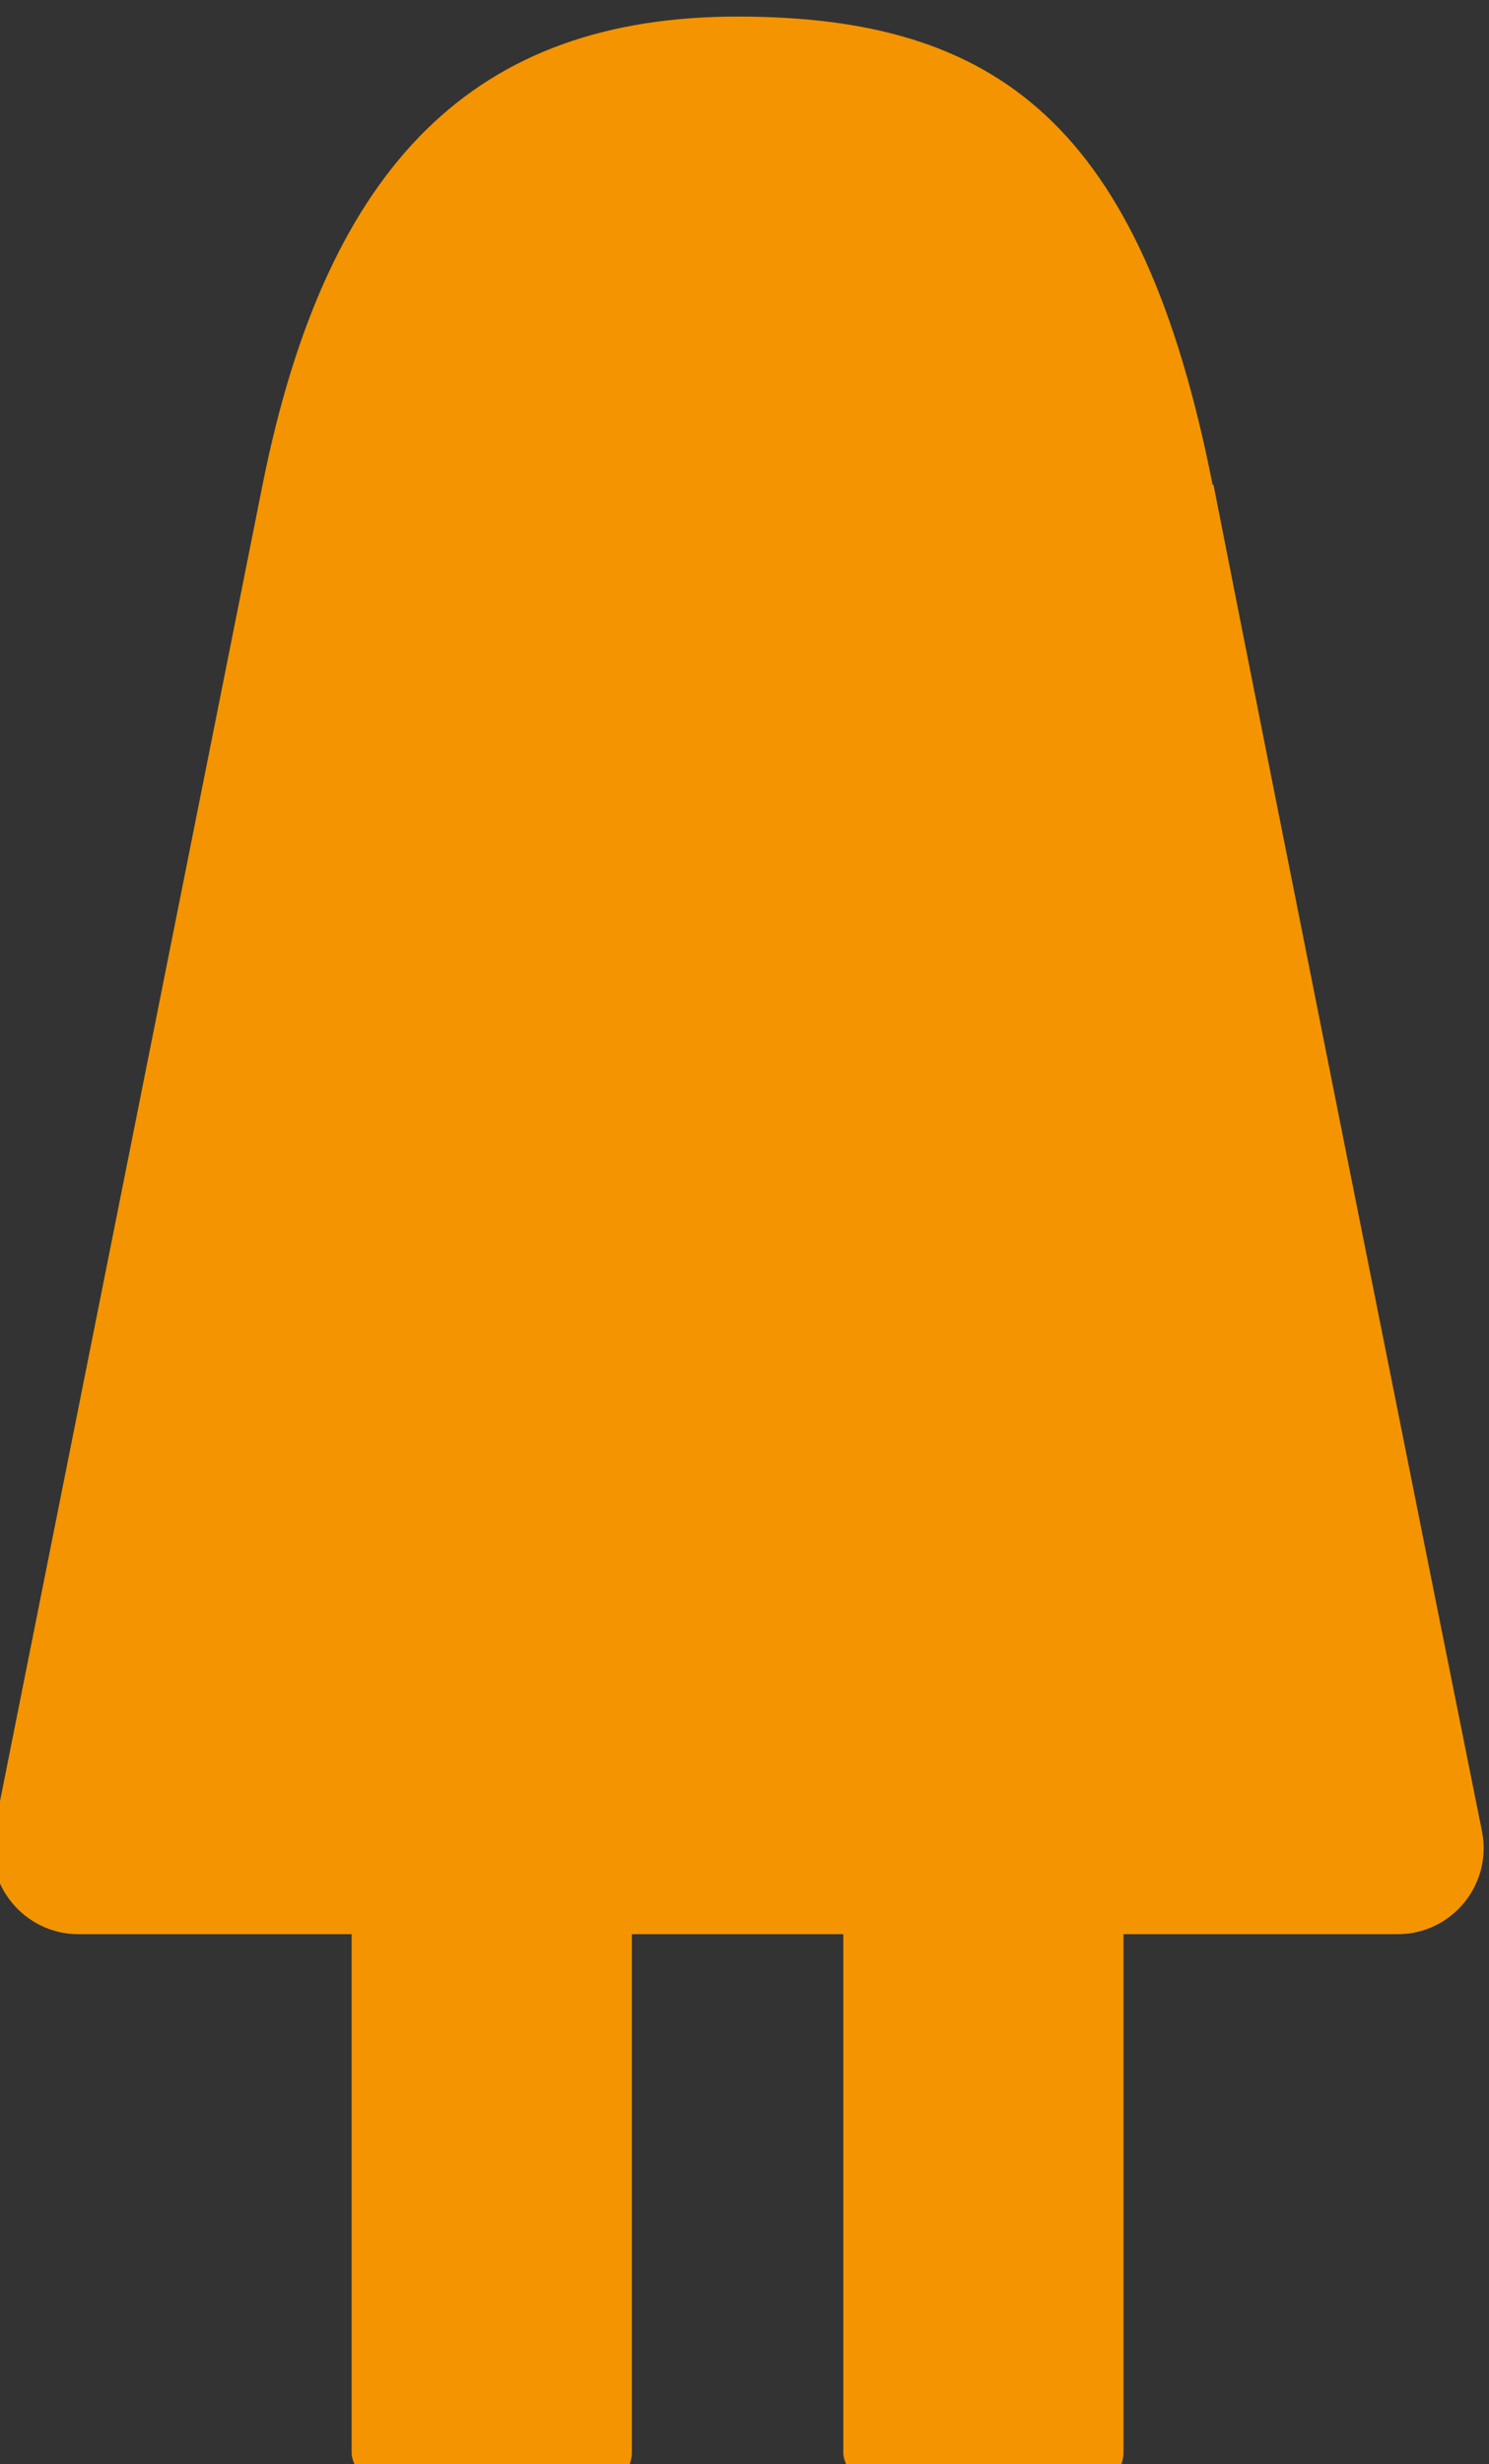 <?xml version="1.0" encoding="UTF-8" standalone="no"?>
<!-- Created with Inkscape (http://www.inkscape.org/) -->

<svg
   width="8.772mm"
   height="14.507mm"
   viewBox="0 0 8.772 14.507"
   version="1.1"
   id="svg5"
   xml:space="preserve"
   xmlns="http://www.w3.org/2000/svg"
   xmlns:svg="http://www.w3.org/2000/svg"><rect x="0" y="0" width="8.772" height="14.507" fill="#333333" stroke="none"/><defs
     id="defs2"><style
       id="style182">
      .cls-1 {
        fill: #48b6a3;
      }

      .cls-1, .cls-2, .cls-3, .cls-4, .cls-5 {
        stroke-width: 0px;
      }

      .cls-2 {
        fill: #f39400;
      }

      .cls-3 {
        fill: #00a796;
      }

      .cls-4 {
        fill: #fff;
      }

      .cls-5 {
        fill: #f29300;
      }
    </style></defs><g
     id="layer1"
     transform="translate(-31.781,-166.504)"><g
       id="g350"
       transform="matrix(0.265,0,0,0.265,60.502,104.736)"><g
         id="g228"><path
           class="cls-2"
           d="m 17.23,330.32 c -1.8,-1.8 -3.21,-3.88 -4.23,-6.26 -1.03,-2.37 -1.54,-4.92 -1.54,-7.65 0,-2.73 0.51,-5.28 1.54,-7.65 1.03,-2.37 2.44,-4.46 4.23,-6.26 1.76,-1.8 3.83,-3.2 6.21,-4.21 2.37,-1.01 4.92,-1.52 7.65,-1.52 2.73,0 5.25,0.51 7.65,1.54 1.22,0.51 2.37,1.14 3.44,1.88 1.07,0.74 2.08,1.57 3.01,2.5 0.42,0.45 0.62,0.96 0.6,1.54 -0.02,0.58 -0.23,1.06 -0.65,1.44 -0.42,0.42 -0.91,0.63 -1.49,0.63 -0.58,0 -1.08,-0.21 -1.49,-0.63 -0.74,-0.74 -1.52,-1.4 -2.36,-2 -0.83,-0.59 -1.73,-1.08 -2.69,-1.47 -1.89,-0.8 -3.9,-1.2 -6.02,-1.2 -2.12,0 -4.11,0.4 -5.97,1.2 -1.86,0.8 -3.5,1.91 -4.91,3.32 -1.41,1.38 -2.52,3.01 -3.32,4.88 -0.8,1.88 -1.2,3.87 -1.2,5.99 0,2.12 0.4,4.11 1.2,5.99 0.8,1.88 1.91,3.51 3.32,4.88 1.41,1.41 3.05,2.52 4.91,3.32 1.86,0.8 3.85,1.2 5.97,1.2 2.12,0 4.12,-0.4 6.02,-1.2 0.83,-0.35 1.62,-0.77 2.36,-1.25 0.74,-0.48 1.43,-1.01 2.07,-1.59 v -8.81 h -9.53 c -0.61,0 -1.12,-0.2 -1.52,-0.6 -0.4,-0.4 -0.6,-0.91 -0.6,-1.52 0,-0.58 0.2,-1.07 0.6,-1.47 0.4,-0.4 0.91,-0.6 1.52,-0.6 h 11.65 c 0.61,0 1.11,0.2 1.52,0.6 0.4,0.4 0.6,0.89 0.6,1.47 v 11.79 c 0,0.64 -0.22,1.15 -0.67,1.54 -1.83,1.86 -3.95,3.3 -6.35,4.33 -2.41,1.03 -4.96,1.54 -7.65,1.54 -2.69,0 -5.28,-0.51 -7.65,-1.52 -2.37,-1.01 -4.44,-2.41 -6.21,-4.21 z"
           id="path186" /><path
           class="cls-2"
           d="m 56.98,321.61 c 0,0.93 0.18,1.79 0.53,2.57 0.35,0.79 0.82,1.48 1.4,2.09 0.61,0.61 1.31,1.08 2.09,1.42 0.79,0.34 1.64,0.51 2.57,0.51 0.93,0 1.79,-0.17 2.57,-0.51 0.79,-0.34 1.48,-0.81 2.09,-1.42 0.61,-0.61 1.08,-1.31 1.42,-2.09 0.34,-0.79 0.51,-1.64 0.51,-2.57 v -17.42 c 0,-0.58 0.21,-1.07 0.63,-1.49 0.42,-0.42 0.91,-0.63 1.49,-0.63 0.58,0 1.07,0.21 1.49,0.63 0.42,0.42 0.63,0.91 0.63,1.49 v 17.42 c 0,1.51 -0.28,2.92 -0.84,4.23 -0.56,1.32 -1.34,2.45 -2.33,3.42 -0.96,1 -2.1,1.77 -3.42,2.33 -1.32,0.56 -2.73,0.84 -4.23,0.84 -1.5,0 -2.91,-0.28 -4.21,-0.84 -1.3,-0.56 -2.45,-1.34 -3.44,-2.33 -0.99,-0.96 -1.77,-2.1 -2.33,-3.42 -0.56,-1.32 -0.84,-2.73 -0.84,-4.23 v -17.42 c 0,-0.58 0.21,-1.07 0.63,-1.49 0.42,-0.42 0.91,-0.63 1.49,-0.63 0.61,0 1.11,0.21 1.52,0.63 0.4,0.42 0.6,0.91 0.6,1.49 v 17.42 z"
           id="path188" /><path
           class="cls-2"
           d="m 79.84,332.25 c -0.42,-0.16 -0.74,-0.42 -0.96,-0.77 -0.23,-0.35 -0.34,-0.74 -0.34,-1.16 0,-0.32 0.05,-0.59 0.14,-0.82 l 3.18,-7.7 c 0,-0.06 0.02,-0.1 0.05,-0.1 l 7.51,-18.33 c 0.16,-0.42 0.42,-0.74 0.79,-0.96 0.37,-0.22 0.76,-0.34 1.18,-0.34 0.29,0 0.55,0.05 0.77,0.14 0.55,0.22 0.93,0.61 1.16,1.15 l 10.73,26.13 c 0.1,0.23 0.14,0.5 0.14,0.82 0,0.42 -0.11,0.8 -0.34,1.16 -0.22,0.35 -0.55,0.61 -0.96,0.77 -0.23,0.1 -0.5,0.14 -0.82,0.14 -0.42,0 -0.8,-0.11 -1.15,-0.34 -0.35,-0.22 -0.61,-0.55 -0.77,-0.96 l -2.65,-6.4 H 85.23 l -2.65,6.4 c -0.16,0.42 -0.42,0.74 -0.77,0.96 -0.35,0.22 -0.74,0.34 -1.16,0.34 -0.29,0 -0.56,-0.05 -0.82,-0.14 z m 7.12,-11.79 h 8.81 l -4.38,-10.73 z"
           id="path190" /><path
           class="cls-2"
           d="m 131.76,311.79 c 0,1.35 -0.26,2.62 -0.77,3.8 -0.51,1.19 -1.2,2.21 -2.07,3.08 -1.25,1.25 -2.76,2.1 -4.52,2.55 l 6.74,7.7 c 0.39,0.45 0.56,0.96 0.53,1.54 -0.03,0.58 -0.27,1.06 -0.72,1.44 -0.45,0.39 -0.96,0.56 -1.54,0.53 -0.58,-0.03 -1.06,-0.27 -1.44,-0.72 l -8.9,-10.2 h -5.05 v 8.81 c 0,0.61 -0.21,1.12 -0.63,1.52 -0.42,0.4 -0.91,0.6 -1.49,0.6 -0.61,0 -1.12,-0.2 -1.52,-0.6 -0.4,-0.4 -0.6,-0.91 -0.6,-1.52 v -26.13 c 0,-0.58 0.2,-1.07 0.6,-1.49 0.4,-0.42 0.91,-0.63 1.52,-0.63 h 10.15 c 1.35,0 2.61,0.26 3.78,0.77 1.17,0.51 2.21,1.22 3.1,2.12 0.87,0.87 1.56,1.89 2.07,3.06 0.51,1.17 0.77,2.43 0.77,3.78 z m -5.87,3.9 c 0.51,-0.51 0.91,-1.1 1.2,-1.76 0.29,-0.66 0.43,-1.37 0.43,-2.14 0,-0.77 -0.14,-1.44 -0.43,-2.12 -0.29,-0.68 -0.69,-1.25 -1.2,-1.73 -0.48,-0.51 -1.06,-0.91 -1.73,-1.2 -0.67,-0.29 -1.38,-0.43 -2.12,-0.43 H 114 v 10.97 h 8.04 c 1.57,0 2.86,-0.53 3.85,-1.59 z"
           id="path192" /><path
           class="cls-2"
           d="m 140.04,332.44 c -0.58,0 -1.08,-0.21 -1.49,-0.63 -0.42,-0.42 -0.63,-0.91 -0.63,-1.49 v -26.13 c 0,-0.58 0.21,-1.07 0.63,-1.49 0.42,-0.42 0.91,-0.63 1.49,-0.63 h 9.38 c 2.12,0 4.09,0.39 5.92,1.18 1.83,0.79 3.43,1.87 4.81,3.25 1.38,1.38 2.46,2.98 3.25,4.81 0.79,1.83 1.18,3.8 1.18,5.92 0,2.12 -0.39,4.09 -1.18,5.92 -0.79,1.83 -1.87,3.43 -3.25,4.81 -1.38,1.38 -2.98,2.47 -4.81,3.27 -1.83,0.8 -3.8,1.2 -5.92,1.2 h -9.38 z m 17.13,-22.96 c -1.03,-0.99 -2.19,-1.77 -3.49,-2.33 -1.3,-0.56 -2.72,-0.84 -4.26,-0.84 h -7.27 v 21.9 h 7.27 c 1.54,0 2.97,-0.29 4.28,-0.87 1.31,-0.58 2.47,-1.36 3.46,-2.36 0.99,-0.99 1.77,-2.15 2.33,-3.47 0.56,-1.32 0.84,-2.74 0.84,-4.28 0,-1.54 -0.28,-2.96 -0.84,-4.26 -0.56,-1.3 -1.34,-2.46 -2.33,-3.49 z"
           id="path194" /><path
           class="cls-2"
           d="m 172.95,332.44 c -0.58,0 -1.08,-0.21 -1.49,-0.63 -0.42,-0.42 -0.63,-0.91 -0.63,-1.49 v -26.13 c 0,-0.58 0.21,-1.07 0.63,-1.49 0.42,-0.42 0.91,-0.63 1.49,-0.63 0.61,0 1.11,0.21 1.52,0.63 0.4,0.42 0.6,0.91 0.6,1.49 v 26.13 c 0,0.58 -0.2,1.08 -0.6,1.49 -0.4,0.42 -0.91,0.63 -1.52,0.63 z"
           id="path196" /><path
           class="cls-2"
           d="m 181.95,332.25 c -0.42,-0.16 -0.74,-0.42 -0.96,-0.77 -0.23,-0.35 -0.34,-0.74 -0.34,-1.16 0,-0.32 0.05,-0.59 0.14,-0.82 l 3.18,-7.7 c 0,-0.06 0.02,-0.1 0.05,-0.1 l 7.51,-18.33 c 0.16,-0.42 0.42,-0.74 0.79,-0.96 0.37,-0.22 0.76,-0.34 1.18,-0.34 0.29,0 0.55,0.05 0.77,0.14 0.55,0.22 0.93,0.61 1.16,1.15 l 10.73,26.13 c 0.1,0.23 0.14,0.5 0.14,0.82 0,0.42 -0.11,0.8 -0.34,1.16 -0.22,0.35 -0.55,0.61 -0.96,0.77 -0.23,0.1 -0.5,0.14 -0.82,0.14 -0.42,0 -0.8,-0.11 -1.15,-0.34 -0.35,-0.22 -0.61,-0.55 -0.77,-0.96 l -2.65,-6.4 h -12.27 l -2.65,6.4 c -0.16,0.42 -0.42,0.74 -0.77,0.96 -0.35,0.22 -0.74,0.34 -1.16,0.34 -0.29,0 -0.56,-0.05 -0.82,-0.14 z m 7.12,-11.79 h 8.81 l -4.38,-10.73 z"
           id="path198" /><path
           class="cls-2"
           d="m 214,332.44 c -0.58,0 -1.08,-0.21 -1.49,-0.63 -0.42,-0.42 -0.63,-0.91 -0.63,-1.49 v -26.13 c 0,-0.55 0.15,-0.99 0.46,-1.32 0.3,-0.34 0.59,-0.55 0.84,-0.65 0.48,-0.22 0.96,-0.26 1.44,-0.12 0.48,0.14 0.85,0.44 1.11,0.89 l 13.57,20.36 V 304.2 c 0,-0.58 0.21,-1.07 0.63,-1.49 0.42,-0.42 0.91,-0.63 1.49,-0.63 0.58,0 1.07,0.21 1.49,0.63 0.42,0.42 0.63,0.91 0.63,1.49 v 26.13 c -0.03,0.42 -0.13,0.83 -0.29,1.23 -0.16,0.4 -0.56,0.67 -1.2,0.79 -0.45,0.06 -0.9,0.03 -1.35,-0.1 -0.45,-0.13 -0.8,-0.39 -1.06,-0.77 l -13.52,-20.31 v 19.15 c 0,0.58 -0.21,1.08 -0.63,1.49 -0.42,0.42 -0.91,0.63 -1.49,0.63 z"
           id="path200" /><path
           class="cls-2"
           d="m 242.39,332.44 c -0.58,0 -1.08,-0.21 -1.49,-0.63 -0.42,-0.42 -0.63,-0.91 -0.63,-1.49 v -26.13 c 0,-0.58 0.21,-1.07 0.63,-1.49 0.42,-0.42 0.91,-0.63 1.49,-0.63 h 15.06 c 0.58,0 1.07,0.21 1.49,0.63 0.42,0.42 0.63,0.91 0.63,1.49 0,0.58 -0.21,1.08 -0.63,1.49 -0.42,0.41 -0.91,0.63 -1.49,0.63 H 244.5 v 8.04 h 9.96 c 0.61,0 1.11,0.2 1.52,0.6 0.4,0.4 0.6,0.89 0.6,1.47 0,0.61 -0.2,1.12 -0.6,1.52 -0.4,0.4 -0.91,0.6 -1.52,0.6 h -9.96 v 9.67 h 12.95 c 0.58,0 1.07,0.2 1.49,0.6 0.42,0.4 0.63,0.91 0.63,1.52 0,0.58 -0.21,1.08 -0.63,1.49 -0.42,0.41 -0.91,0.63 -1.49,0.63 h -15.06 z"
           id="path202" /><path
           class="cls-2"
           d="m 266.89,304.53 c 0.87,-0.74 1.87,-1.33 3.01,-1.78 1.14,-0.45 2.37,-0.67 3.68,-0.67 0.93,0 1.8,0.11 2.62,0.34 0.82,0.23 1.6,0.53 2.33,0.91 1.57,0.83 2.77,1.99 3.61,3.47 0.29,0.51 0.35,1.05 0.19,1.61 -0.16,0.56 -0.5,0.99 -1.01,1.28 -0.51,0.29 -1.05,0.35 -1.61,0.19 -0.56,-0.16 -0.99,-0.5 -1.28,-1.01 -0.39,-0.71 -1.03,-1.32 -1.92,-1.83 -0.42,-0.22 -0.87,-0.4 -1.37,-0.53 -0.5,-0.13 -1.02,-0.19 -1.56,-0.19 -1.57,0 -2.87,0.47 -3.9,1.4 -0.96,0.8 -1.44,1.81 -1.44,3.03 0,0.8 0.17,1.46 0.51,1.97 0.34,0.51 0.77,0.93 1.3,1.25 0.53,0.32 1.15,0.57 1.85,0.75 0.71,0.18 1.41,0.35 2.12,0.51 1.15,0.22 2.28,0.49 3.37,0.79 1.09,0.31 2.07,0.75 2.94,1.35 0.87,0.59 1.56,1.4 2.09,2.41 0.53,1.01 0.79,2.37 0.79,4.07 0,1.22 -0.26,2.36 -0.77,3.42 -0.51,1.06 -1.24,1.97 -2.17,2.74 -0.87,0.77 -1.87,1.37 -3.01,1.8 -1.14,0.43 -2.37,0.65 -3.68,0.65 -1.03,0 -2,-0.1 -2.91,-0.31 -0.91,-0.21 -1.76,-0.49 -2.53,-0.84 -0.87,-0.42 -1.62,-0.92 -2.26,-1.52 -0.64,-0.59 -1.19,-1.26 -1.64,-2 -0.29,-0.51 -0.35,-1.05 -0.19,-1.61 0.16,-0.56 0.5,-0.99 1.01,-1.28 0.51,-0.29 1.05,-0.36 1.61,-0.22 0.56,0.14 0.99,0.47 1.28,0.99 0.45,0.8 1.12,1.41 2.02,1.83 0.96,0.48 2.17,0.72 3.61,0.72 0.77,0 1.49,-0.12 2.17,-0.36 0.68,-0.24 1.25,-0.57 1.73,-0.99 0.45,-0.42 0.81,-0.88 1.08,-1.4 0.27,-0.51 0.41,-1.06 0.41,-1.64 0,-0.83 -0.17,-1.51 -0.51,-2.02 -0.34,-0.51 -0.78,-0.92 -1.32,-1.23 -0.55,-0.3 -1.16,-0.55 -1.85,-0.75 -0.69,-0.19 -1.4,-0.35 -2.14,-0.48 -1.16,-0.26 -2.28,-0.53 -3.37,-0.82 -1.09,-0.29 -2.06,-0.74 -2.91,-1.35 -0.85,-0.61 -1.54,-1.42 -2.07,-2.43 -0.53,-1.01 -0.79,-2.35 -0.79,-4.02 0,-1.22 0.26,-2.36 0.77,-3.42 0.51,-1.06 1.22,-1.99 2.12,-2.79 z"
           id="path204" /><path
           class="cls-2"
           d="M 1.3,378.24 C 0.88,378.08 0.56,377.81 0.34,377.45 0.12,377.08 0,376.69 0,376.27 c 0,-0.26 0.05,-0.51 0.14,-0.77 l 4.28,-10.35 c 0,-0.06 0.02,-0.11 0.05,-0.14 l 10.11,-24.59 c 0.16,-0.42 0.42,-0.74 0.79,-0.96 0.37,-0.22 0.76,-0.34 1.18,-0.34 0.29,0 0.55,0.05 0.77,0.14 0.58,0.26 0.96,0.64 1.16,1.16 l 14.39,35.08 c 0.13,0.26 0.19,0.53 0.19,0.82 0,0.42 -0.12,0.8 -0.36,1.15 -0.24,0.35 -0.55,0.61 -0.94,0.77 -0.23,0.1 -0.5,0.14 -0.82,0.14 -0.9,0 -1.56,-0.43 -1.97,-1.3 l -3.71,-9.1 H 7.8 l -3.71,9.1 c -0.42,0.87 -1.08,1.3 -1.97,1.3 -0.29,0 -0.56,-0.05 -0.82,-0.14 z m 8.23,-14.48 h 14 L 16.5,346.77 9.52,363.76 Z"
           id="path206" /><path
           class="cls-2"
           d="m 40.47,374.78 c -0.58,0 -1.08,-0.21 -1.49,-0.63 -0.42,-0.42 -0.63,-0.91 -0.63,-1.49 v -26.13 c 0,-0.55 0.15,-0.99 0.46,-1.32 0.3,-0.34 0.59,-0.55 0.84,-0.65 0.48,-0.22 0.96,-0.26 1.44,-0.12 0.48,0.14 0.85,0.44 1.11,0.89 l 13.57,20.36 v -19.15 c 0,-0.58 0.21,-1.07 0.63,-1.49 0.42,-0.42 0.91,-0.63 1.49,-0.63 0.58,0 1.07,0.21 1.49,0.63 0.42,0.42 0.63,0.91 0.63,1.49 v 26.13 c -0.03,0.42 -0.13,0.83 -0.29,1.23 -0.16,0.4 -0.56,0.67 -1.2,0.79 -0.45,0.06 -0.9,0.03 -1.35,-0.1 -0.45,-0.13 -0.8,-0.39 -1.06,-0.77 L 42.59,353.51 v 19.15 c 0,0.58 -0.21,1.08 -0.63,1.49 -0.42,0.42 -0.91,0.63 -1.49,0.63 z"
           id="path208" /><path
           class="cls-2"
           d="m 80.94,374.78 c -2.12,0 -4.09,-0.4 -5.92,-1.2 -1.83,-0.8 -3.43,-1.89 -4.81,-3.27 -1.38,-1.38 -2.46,-2.98 -3.25,-4.81 -0.79,-1.83 -1.18,-3.8 -1.18,-5.92 0,-2.12 0.39,-4.09 1.18,-5.92 0.79,-1.83 1.87,-3.43 3.25,-4.81 1.38,-1.38 2.98,-2.46 4.81,-3.25 1.83,-0.79 3.8,-1.18 5.92,-1.18 2.12,0 4.03,0.4 5.92,1.2 0.93,0.38 1.81,0.87 2.65,1.44 0.83,0.58 1.6,1.22 2.31,1.92 0.42,0.45 0.63,0.96 0.63,1.54 0,0.58 -0.22,1.06 -0.67,1.44 -0.42,0.42 -0.91,0.63 -1.49,0.63 -0.58,0 -1.08,-0.21 -1.49,-0.63 -1.06,-1.09 -2.25,-1.93 -3.56,-2.5 -1.35,-0.55 -2.78,-0.82 -4.28,-0.82 -1.5,0 -2.96,0.28 -4.26,0.84 -1.3,0.56 -2.46,1.34 -3.49,2.33 -0.99,1.03 -1.77,2.19 -2.33,3.49 -0.56,1.3 -0.84,2.72 -0.84,4.26 0,1.54 0.28,2.97 0.84,4.28 0.56,1.32 1.34,2.47 2.33,3.47 1.03,0.99 2.19,1.78 3.49,2.36 1.3,0.58 2.72,0.87 4.26,0.87 0.77,0 1.52,-0.08 2.24,-0.24 0.72,-0.16 1.4,-0.37 2.05,-0.63 1.38,-0.58 2.57,-1.4 3.56,-2.45 0.42,-0.42 0.91,-0.63 1.49,-0.65 0.58,-0.02 1.07,0.19 1.49,0.6 0.45,0.42 0.67,0.91 0.67,1.49 0,0.58 -0.21,1.08 -0.63,1.49 -1.41,1.44 -3.06,2.58 -4.96,3.42 -1.89,0.8 -3.87,1.2 -5.92,1.2 z"
           id="path210" /><path
           class="cls-2"
           d="m 100.53,374.78 c -0.58,0 -1.08,-0.21 -1.49,-0.63 -0.42,-0.42 -0.63,-0.91 -0.63,-1.49 v -26.13 c 0,-0.58 0.21,-1.07 0.63,-1.49 0.42,-0.42 0.91,-0.63 1.49,-0.63 h 15.06 c 0.58,0 1.07,0.21 1.49,0.63 0.42,0.42 0.63,0.91 0.63,1.49 0,0.58 -0.21,1.08 -0.63,1.49 -0.42,0.41 -0.91,0.63 -1.49,0.63 h -12.95 v 8.04 h 9.96 c 0.61,0 1.11,0.2 1.52,0.6 0.4,0.4 0.6,0.89 0.6,1.47 0,0.61 -0.2,1.12 -0.6,1.52 -0.4,0.4 -0.91,0.6 -1.52,0.6 h -9.96 v 9.67 h 12.95 c 0.58,0 1.07,0.2 1.49,0.6 0.42,0.4 0.63,0.91 0.63,1.52 0,0.58 -0.21,1.08 -0.63,1.49 -0.42,0.41 -0.91,0.63 -1.49,0.63 h -15.06 z"
           id="path212" /><path
           class="cls-2"
           d="m 125.02,346.87 c 0.87,-0.74 1.87,-1.33 3.01,-1.78 1.14,-0.45 2.37,-0.67 3.68,-0.67 0.93,0 1.8,0.11 2.62,0.34 0.82,0.23 1.6,0.53 2.33,0.91 1.57,0.83 2.77,1.99 3.61,3.47 0.29,0.51 0.35,1.05 0.19,1.61 -0.16,0.56 -0.5,0.99 -1.01,1.28 -0.51,0.29 -1.05,0.35 -1.61,0.19 -0.56,-0.16 -0.99,-0.5 -1.28,-1.01 -0.39,-0.71 -1.03,-1.32 -1.92,-1.83 -0.42,-0.22 -0.87,-0.4 -1.37,-0.53 -0.5,-0.13 -1.02,-0.19 -1.56,-0.19 -1.57,0 -2.87,0.47 -3.9,1.4 -0.96,0.8 -1.44,1.81 -1.44,3.03 0,0.8 0.17,1.46 0.51,1.97 0.34,0.51 0.77,0.93 1.3,1.25 0.53,0.32 1.15,0.57 1.85,0.75 0.71,0.18 1.41,0.35 2.12,0.51 1.15,0.22 2.28,0.49 3.37,0.79 1.09,0.31 2.07,0.75 2.94,1.35 0.87,0.59 1.56,1.4 2.09,2.41 0.53,1.01 0.79,2.37 0.79,4.07 0,1.22 -0.26,2.36 -0.77,3.42 -0.51,1.06 -1.24,1.97 -2.17,2.74 -0.87,0.77 -1.87,1.37 -3.01,1.8 -1.14,0.43 -2.37,0.65 -3.68,0.65 -1.03,0 -2,-0.1 -2.91,-0.31 -0.91,-0.21 -1.76,-0.49 -2.53,-0.84 -0.87,-0.42 -1.62,-0.92 -2.26,-1.52 -0.64,-0.59 -1.19,-1.26 -1.64,-2 -0.29,-0.51 -0.35,-1.05 -0.19,-1.61 0.16,-0.56 0.5,-0.99 1.01,-1.28 0.51,-0.29 1.05,-0.36 1.61,-0.22 0.56,0.14 0.99,0.47 1.28,0.99 0.45,0.8 1.12,1.41 2.02,1.83 0.96,0.48 2.17,0.72 3.61,0.72 0.77,0 1.49,-0.12 2.17,-0.36 0.68,-0.24 1.25,-0.57 1.73,-0.99 0.45,-0.42 0.81,-0.88 1.08,-1.4 0.27,-0.51 0.41,-1.06 0.41,-1.64 0,-0.83 -0.17,-1.51 -0.51,-2.02 -0.34,-0.51 -0.78,-0.92 -1.32,-1.23 -0.55,-0.3 -1.16,-0.55 -1.85,-0.75 -0.69,-0.19 -1.4,-0.35 -2.14,-0.48 -1.16,-0.26 -2.28,-0.53 -3.37,-0.82 -1.09,-0.29 -2.06,-0.74 -2.91,-1.35 -0.85,-0.61 -1.54,-1.42 -2.07,-2.43 -0.53,-1.01 -0.79,-2.35 -0.79,-4.02 0,-1.22 0.26,-2.36 0.77,-3.42 0.51,-1.06 1.22,-1.99 2.12,-2.79 z"
           id="path214" /><path
           class="cls-2"
           d="m 144.71,346.53 c 0,-0.58 0.21,-1.07 0.63,-1.49 0.42,-0.42 0.91,-0.63 1.49,-0.63 h 16.51 c 0.58,0 1.07,0.21 1.49,0.63 0.42,0.42 0.63,0.91 0.63,1.49 0,0.61 -0.21,1.12 -0.63,1.52 -0.42,0.4 -0.91,0.6 -1.49,0.6 h -6.16 v 24.01 c 0,0.61 -0.2,1.12 -0.6,1.52 -0.4,0.4 -0.91,0.6 -1.52,0.6 -0.58,0 -1.08,-0.2 -1.49,-0.6 -0.42,-0.4 -0.63,-0.91 -0.63,-1.52 v -24.01 h -6.11 c -0.58,0 -1.08,-0.2 -1.49,-0.6 -0.42,-0.4 -0.63,-0.91 -0.63,-1.52 z"
           id="path216" /><path
           class="cls-2"
           d="m 193.21,354.14 c 0,1.35 -0.26,2.62 -0.77,3.8 -0.51,1.19 -1.2,2.21 -2.07,3.08 -1.25,1.25 -2.76,2.1 -4.52,2.55 l 6.74,7.7 c 0.39,0.45 0.56,0.96 0.53,1.54 -0.03,0.58 -0.27,1.06 -0.72,1.44 -0.45,0.39 -0.96,0.56 -1.54,0.53 -0.58,-0.03 -1.06,-0.27 -1.44,-0.72 l -8.9,-10.2 h -5.05 v 8.81 c 0,0.61 -0.21,1.12 -0.63,1.52 -0.42,0.4 -0.91,0.6 -1.49,0.6 -0.61,0 -1.12,-0.2 -1.52,-0.6 -0.4,-0.4 -0.6,-0.91 -0.6,-1.52 v -26.13 c 0,-0.58 0.2,-1.07 0.6,-1.49 0.4,-0.42 0.91,-0.63 1.52,-0.63 h 10.15 c 1.35,0 2.61,0.26 3.78,0.77 1.17,0.51 2.21,1.22 3.1,2.12 0.87,0.87 1.56,1.89 2.07,3.06 0.51,1.17 0.77,2.43 0.77,3.78 z m -5.87,3.89 c 0.51,-0.51 0.91,-1.1 1.2,-1.76 0.29,-0.66 0.43,-1.37 0.43,-2.14 0,-0.77 -0.14,-1.44 -0.43,-2.12 -0.29,-0.68 -0.69,-1.25 -1.2,-1.73 -0.48,-0.51 -1.06,-0.91 -1.73,-1.2 -0.67,-0.29 -1.38,-0.43 -2.12,-0.43 h -8.04 v 10.97 h 8.04 c 1.57,0 2.86,-0.53 3.85,-1.59 z"
           id="path218" /><path
           class="cls-2"
           d="m 199.52,374.59 c -0.42,-0.16 -0.74,-0.42 -0.96,-0.77 -0.23,-0.35 -0.34,-0.74 -0.34,-1.16 0,-0.32 0.05,-0.59 0.14,-0.82 l 3.18,-7.7 c 0,-0.06 0.02,-0.1 0.05,-0.1 l 7.51,-18.33 c 0.16,-0.42 0.42,-0.74 0.79,-0.96 0.37,-0.22 0.76,-0.34 1.18,-0.34 0.29,0 0.55,0.05 0.77,0.14 0.55,0.22 0.93,0.61 1.16,1.15 l 10.73,26.13 c 0.1,0.23 0.14,0.5 0.14,0.82 0,0.42 -0.11,0.8 -0.34,1.16 -0.22,0.35 -0.55,0.61 -0.96,0.77 -0.23,0.1 -0.5,0.14 -0.82,0.14 -0.42,0 -0.8,-0.11 -1.15,-0.34 -0.35,-0.22 -0.61,-0.55 -0.77,-0.96 l -2.65,-6.4 h -12.27 l -2.65,6.4 c -0.16,0.42 -0.42,0.74 -0.77,0.96 -0.35,0.22 -0.74,0.34 -1.16,0.34 -0.29,0 -0.56,-0.05 -0.82,-0.14 z m 7.12,-11.79 h 8.81 l -4.38,-10.73 z"
           id="path220" /><path
           class="cls-2"
           d="m 231.57,374.78 c -0.58,0 -1.08,-0.21 -1.49,-0.63 -0.42,-0.42 -0.63,-0.91 -0.63,-1.49 v -26.13 c 0,-0.58 0.21,-1.07 0.63,-1.49 0.42,-0.42 0.91,-0.63 1.49,-0.63 0.58,0 1.07,0.21 1.49,0.63 0.42,0.42 0.63,0.91 0.63,1.49 v 24.01 h 10.15 c 0.61,0 1.11,0.2 1.52,0.6 0.4,0.4 0.6,0.91 0.6,1.52 0,0.58 -0.2,1.08 -0.6,1.49 -0.4,0.42 -0.91,0.63 -1.52,0.63 z"
           id="path222" /><path
           class="cls-2"
           d="m 253.37,374.78 c -0.58,0 -1.08,-0.21 -1.49,-0.63 -0.42,-0.42 -0.63,-0.91 -0.63,-1.49 v -26.13 c 0,-0.58 0.21,-1.07 0.63,-1.49 0.42,-0.42 0.91,-0.63 1.49,-0.63 h 15.06 c 0.58,0 1.07,0.21 1.49,0.63 0.42,0.42 0.63,0.91 0.63,1.49 0,0.58 -0.21,1.08 -0.63,1.49 -0.42,0.41 -0.91,0.63 -1.49,0.63 h -12.95 v 8.04 h 9.96 c 0.61,0 1.11,0.2 1.52,0.6 0.4,0.4 0.6,0.89 0.6,1.47 0,0.61 -0.2,1.12 -0.6,1.52 -0.4,0.4 -0.91,0.6 -1.52,0.6 h -9.96 v 9.67 h 12.95 c 0.58,0 1.07,0.2 1.49,0.6 0.42,0.4 0.63,0.91 0.63,1.52 0,0.58 -0.21,1.08 -0.63,1.49 -0.42,0.41 -0.91,0.63 -1.49,0.63 h -15.06 z"
           id="path224" /><path
           class="cls-2"
           d="m 277.86,346.87 c 0.87,-0.74 1.87,-1.33 3.01,-1.78 1.14,-0.45 2.37,-0.67 3.68,-0.67 0.93,0 1.8,0.11 2.62,0.34 0.82,0.23 1.6,0.53 2.33,0.91 1.57,0.83 2.77,1.99 3.61,3.47 0.29,0.51 0.35,1.05 0.19,1.61 -0.16,0.56 -0.5,0.99 -1.01,1.28 -0.51,0.29 -1.05,0.35 -1.61,0.19 -0.56,-0.16 -0.99,-0.5 -1.28,-1.01 -0.39,-0.71 -1.03,-1.32 -1.92,-1.83 -0.42,-0.22 -0.87,-0.4 -1.37,-0.53 -0.5,-0.13 -1.02,-0.19 -1.56,-0.19 -1.57,0 -2.87,0.47 -3.9,1.4 -0.96,0.8 -1.44,1.81 -1.44,3.03 0,0.8 0.17,1.46 0.51,1.97 0.34,0.51 0.77,0.93 1.3,1.25 0.53,0.32 1.15,0.57 1.85,0.75 0.71,0.18 1.41,0.35 2.12,0.51 1.15,0.22 2.28,0.49 3.37,0.79 1.09,0.31 2.07,0.75 2.94,1.35 0.87,0.59 1.56,1.4 2.09,2.41 0.53,1.01 0.79,2.37 0.79,4.07 0,1.22 -0.26,2.36 -0.77,3.42 -0.51,1.06 -1.24,1.97 -2.17,2.74 -0.87,0.77 -1.87,1.37 -3.01,1.8 -1.14,0.43 -2.37,0.65 -3.68,0.65 -1.03,0 -2,-0.1 -2.91,-0.31 -0.91,-0.21 -1.76,-0.49 -2.53,-0.84 -0.87,-0.42 -1.62,-0.92 -2.26,-1.52 -0.64,-0.59 -1.19,-1.26 -1.64,-2 -0.29,-0.51 -0.35,-1.05 -0.19,-1.61 0.16,-0.56 0.5,-0.99 1.01,-1.28 0.51,-0.29 1.05,-0.36 1.61,-0.22 0.56,0.14 0.99,0.47 1.28,0.99 0.45,0.8 1.12,1.41 2.02,1.83 0.96,0.48 2.17,0.72 3.61,0.72 0.77,0 1.49,-0.12 2.17,-0.36 0.68,-0.24 1.25,-0.57 1.73,-0.99 0.45,-0.42 0.81,-0.88 1.08,-1.4 0.27,-0.51 0.41,-1.06 0.41,-1.64 0,-0.83 -0.17,-1.51 -0.51,-2.02 -0.34,-0.51 -0.78,-0.92 -1.32,-1.23 -0.55,-0.3 -1.16,-0.55 -1.85,-0.75 -0.69,-0.19 -1.4,-0.35 -2.14,-0.48 -1.16,-0.26 -2.28,-0.53 -3.37,-0.82 -1.09,-0.29 -2.06,-0.74 -2.91,-1.35 -0.85,-0.61 -1.54,-1.42 -2.07,-2.43 -0.53,-1.01 -0.79,-2.35 -0.79,-4.02 0,-1.22 0.26,-2.36 0.77,-3.42 0.51,-1.06 1.22,-1.99 2.12,-2.79 z"
           id="path226" /></g><g
         id="g234"><circle
           class="cls-5"
           cx="147.06"
           cy="152.95"
           r="129.51"
           id="circle230" /><path
           class="cls-2"
           d="m 147.06,284.03 c -72.28,0 -131.08,-58.8 -131.08,-131.08 0,-72.28 58.8,-131.08 131.08,-131.08 72.28,0 131.08,58.8 131.08,131.08 0,72.28 -58.8,131.08 -131.08,131.08 z m 0,-259.01 C 76.52,25.02 19.12,82.41 19.12,152.96 19.12,223.51 76.51,280.9 147.06,280.9 217.61,280.9 275,223.51 275,152.96 275,82.41 217.6,25.02 147.06,25.02 Z"
           id="path232" /></g><g
         id="g240"><circle
           class="cls-1"
           cx="147.06"
           cy="152.95"
           r="119.74"
           id="circle236" /><path
           class="cls-2"
           d="M 147.06,273.9 C 80.37,273.9 26.11,219.64 26.11,152.95 26.11,86.26 80.37,32 147.06,32 c 66.69,0 120.95,54.26 120.95,120.95 0,66.69 -54.26,120.95 -120.95,120.95 z m 0,-239.47 c -65.35,0 -118.52,53.17 -118.52,118.52 0,65.35 53.17,118.52 118.52,118.52 65.35,0 118.52,-53.17 118.52,-118.52 0,-65.35 -53.17,-118.52 -118.52,-118.52 z"
           id="path238" /></g><g
         id="g246"><circle
           class="cls-4"
           cx="145.8"
           cy="131.15"
           r="41.63"
           id="circle242" /><path
           class="cls-2"
           d="m 145.8,173.99 c -23.63,0 -42.85,-19.22 -42.85,-42.85 0,-23.63 19.22,-42.85 42.85,-42.85 23.63,0 42.85,19.22 42.85,42.85 0,23.63 -19.22,42.85 -42.85,42.85 z m 0,-83.26 c -22.29,0 -40.42,18.13 -40.42,40.42 0,22.29 18.13,40.42 40.42,40.42 22.29,0 40.42,-18.13 40.42,-40.42 0,-22.29 -18.13,-40.42 -40.42,-40.42 z"
           id="path244" /></g><g
         id="g252"><path
           class="cls-5"
           d="m 266.82,152.95 c -40.01,1.8 -100.68,59.14 -101.5,59.92 -6.16,0.25 -12.29,0.4 -18.27,0.4 h -0.06 c -5.94,0 -12.03,-0.14 -18.14,-0.39 0,0 -61.23,-58.12 -101.51,-59.92 0,-19.66 4.74,-38.23 13.14,-54.59 l 17.27,17.63 11.94,-13.37 37.72,42.66 16.78,-22.48 22.81,26.34 23,-26.34 16.78,22.48 37.72,-42.66 11.94,13.37 17.23,-17.59 c 8.39,16.36 13.12,34.9 13.12,54.55 z"
           id="path248" /><path
           class="cls-2"
           d="m 147.05,214.49 c -5.68,0 -11.8,-0.13 -18.24,-0.39 -0.29,-0.01 -0.57,-0.13 -0.79,-0.33 -0.61,-0.58 -61.36,-57.82 -100.73,-59.59 -0.65,-0.03 -1.16,-0.56 -1.16,-1.21 0,-19.43 4.47,-37.99 13.27,-55.15 0.18,-0.35 0.51,-0.59 0.9,-0.65 0.39,-0.06 0.78,0.07 1.05,0.35 l 16.36,16.7 11.08,-12.4 c 0.23,-0.26 0.56,-0.41 0.91,-0.41 0.39,0 0.68,0.15 0.91,0.41 l 36.73,41.54 15.89,-21.29 c 0.22,-0.3 0.56,-0.47 0.93,-0.49 0.37,-0.02 0.72,0.14 0.96,0.42 l 21.9,25.29 L 169.1,122 c 0.24,-0.28 0.6,-0.44 0.96,-0.42 0.37,0.01 0.71,0.19 0.93,0.49 l 15.89,21.29 36.73,-41.54 c 0.23,-0.26 0.58,-0.41 0.91,-0.41 0.35,0 0.68,0.15 0.91,0.41 l 11.08,12.4 16.32,-16.66 c 0.27,-0.28 0.66,-0.41 1.05,-0.35 0.39,0.06 0.72,0.3 0.9,0.65 8.79,17.16 13.25,35.7 13.25,55.11 0,0.65 -0.51,1.19 -1.16,1.21 -39.42,1.77 -100.11,59.01 -100.72,59.58 -0.21,0.2 -0.49,0.32 -0.79,0.33 -6.42,0.27 -12.59,0.4 -18.32,0.4 z m -17.68,-2.81 c 6.24,0.25 12.17,0.37 17.63,0.37 5.46,0 11.59,-0.13 17.82,-0.38 4.92,-4.59 62.03,-57.13 100.78,-59.87 -0.17,-18.03 -4.28,-35.29 -12.22,-51.34 l -16.04,16.38 c -0.24,0.24 -0.56,0.36 -0.9,0.37 -0.34,0 -0.65,-0.15 -0.88,-0.41 l -11.03,-12.35 -36.82,41.64 c -0.24,0.27 -0.6,0.42 -0.96,0.41 -0.37,-0.02 -0.71,-0.19 -0.92,-0.49 l -15.88,-21.28 -22.01,25.21 c -0.23,0.26 -0.56,0.42 -0.92,0.42 -0.36,-0.02 -0.69,-0.15 -0.92,-0.42 l -21.82,-25.2 -15.88,21.27 c -0.22,0.29 -0.56,0.47 -0.92,0.49 -0.36,0.02 -0.72,-0.14 -0.96,-0.41 L 69.7,104.45 58.67,116.8 c -0.22,0.25 -0.54,0.4 -0.88,0.41 -0.34,0 -0.66,-0.12 -0.9,-0.37 L 40.81,100.42 c -7.96,16.05 -12.07,33.32 -12.24,51.38 39.13,2.73 95.42,54.82 100.79,59.88 z m 137.45,-58.73 h 0.01 z"
           id="path250" /></g><g
         id="g258"><path
           class="cls-1"
           d="m 128.83,212.88 c -44.54,-1.84 -90.38,-9.45 -90.38,-9.45 -7.14,-15.34 -11.13,-32.44 -11.13,-50.48 40.28,1.81 101.51,59.92 101.51,59.92 z"
           id="path254" /><path
           class="cls-2"
           d="m 128.83,214.09 c 0,0 -0.03,0 -0.05,0 -44.11,-1.82 -90.07,-9.39 -90.52,-9.46 -0.4,-0.07 -0.73,-0.32 -0.9,-0.69 -7.46,-16.02 -11.25,-33.18 -11.25,-50.99 0,-0.33 0.14,-0.65 0.38,-0.88 0.24,-0.23 0.55,-0.35 0.9,-0.34 40.27,1.81 99.78,57.87 102.29,60.26 0.37,0.35 0.48,0.89 0.28,1.36 -0.19,0.45 -0.63,0.74 -1.12,0.74 z M 39.29,202.33 c 5.53,0.89 46.18,7.27 86.27,9.18 -11.61,-10.54 -62.16,-54.69 -97.01,-57.27 0.18,16.78 3.79,32.95 10.74,48.09 z"
           id="path256" /></g><g
         id="g264"><path
           class="cls-1"
           d="m 165.28,212.88 c 44.54,-1.84 90.38,-9.45 90.38,-9.45 7.14,-15.34 11.13,-32.44 11.13,-50.48 -40.28,1.81 -101.51,59.92 -101.51,59.92 z"
           id="path260" /><path
           class="cls-2"
           d="m 165.28,214.09 c -0.49,0 -0.93,-0.29 -1.12,-0.74 -0.2,-0.47 -0.08,-1.01 0.28,-1.36 2.51,-2.39 62.02,-58.45 102.29,-60.26 0.33,-0.01 0.65,0.11 0.9,0.34 0.24,0.23 0.38,0.55 0.38,0.88 0,17.81 -3.78,34.97 -11.25,50.99 -0.17,0.36 -0.51,0.62 -0.9,0.69 -0.46,0.08 -46.42,7.64 -90.52,9.46 -0.02,0 -0.03,0 -0.05,0 z m 100.29,-59.85 c -34.85,2.58 -85.4,46.73 -97.01,57.27 40.09,-1.91 80.74,-8.29 86.27,-9.18 6.95,-15.14 10.57,-31.31 10.74,-48.09 z"
           id="path262" /></g><g
         id="g270"><path
           class="cls-1"
           d="m 255.67,203.47 c -19.05,40.88 -60.51,69.21 -108.59,69.21 -48.08,0 -89.54,-28.34 -108.59,-69.22 0,0 59.23,9.8 108.47,9.8 h 0.06 c 48.35,0 106.51,-9.45 108.65,-9.8 z"
           id="path266" /><path
           class="cls-2"
           d="m 147.09,273.9 c -46.84,0 -89.9,-27.45 -109.69,-69.92 -0.19,-0.41 -0.14,-0.89 0.13,-1.25 0.27,-0.36 0.72,-0.54 1.17,-0.46 0.59,0.1 59.7,9.79 108.27,9.79 h 0.05 c 48.22,0 106.02,-9.38 108.45,-9.78 0.45,-0.07 0.89,0.11 1.17,0.47 0.27,0.36 0.32,0.84 0.13,1.25 -19.79,42.47 -62.85,69.91 -109.69,69.91 z M 40.6,205.03 c 19.82,40.44 61.36,66.44 106.49,66.44 45.13,0 86.68,-26 106.49,-66.43 -11.53,1.81 -62.92,9.45 -106.5,9.45 h -0.05 c -43.38,0 -95.03,-7.67 -106.43,-9.45 z"
           id="path268" /></g><g
         id="g276"><path
           class="cls-1"
           d="m 238.13,230.68 c -21.96,25.71 -54.61,42.01 -91.08,42.01 -36.47,0 -69.11,-16.29 -91.07,-42 24.03,-5.84 88.77,-5.33 91.07,-5.3 h 0.06 c 2.28,-0.02 66.94,-0.54 91.02,5.29 z"
           id="path272" /><path
           class="cls-2"
           d="m 147.05,273.9 c -35.43,0 -68.96,-15.46 -91.99,-42.42 -0.27,-0.32 -0.36,-0.76 -0.23,-1.16 0.13,-0.4 0.46,-0.71 0.87,-0.81 24.15,-5.87 88.64,-5.36 91.37,-5.34 2.77,-0.02 67.15,-0.53 91.35,5.33 0.41,0.1 0.74,0.4 0.87,0.81 0.13,0.4 0.04,0.84 -0.23,1.16 -23.04,26.97 -56.57,42.44 -92,42.44 z M 58.23,231.43 c 22.52,25.47 54.77,40.04 88.82,40.04 34.05,0 66.3,-14.57 88.82,-40.05 -25.27,-5.32 -86.11,-4.84 -88.75,-4.81 -2.73,-0.03 -63.67,-0.5 -88.89,4.83 z"
           id="path274" /></g><g
         id="g282"><path
           class="cls-4"
           d="m 170.62,46.37 c 0,21.09 -23.57,31.27 -23.57,31.27 0,0 -23.57,-10.17 -23.57,-31.27 0,-21.1 23.58,-45.13 23.58,-45.13 0,0 23.57,24.03 23.57,45.12 z"
           id="path278" /><path
           class="cls-2"
           d="m 147.06,78.88 c -0.17,0 -0.34,-0.03 -0.49,-0.1 -0.99,-0.43 -24.32,-10.75 -24.32,-32.41 0,-21.66 22.94,-45 23.92,-46 0.47,-0.48 1.31,-0.48 1.77,0 0.98,1 23.92,24.64 23.92,45.99 0,21.35 -23.32,31.98 -24.32,32.41 -0.16,0.07 -0.32,0.1 -0.49,0.1 z m 0,-75.83 c -4.25,4.61 -22.32,25.28 -22.32,43.31 0,18.03 18.99,28.3 22.32,29.9 3.33,-1.6 22.32,-11.54 22.32,-29.9 C 169.38,28 151.31,7.67 147.06,3.05 Z"
           id="path280" /></g><path
         class="cls-2"
         d="m 132.26,213.41 c -0.67,0 -1.22,-0.54 -1.22,-1.22 v -12.28 c 0,-20.83 14.44,-39.61 15.06,-40.4 0.41,-0.53 1.18,-0.62 1.71,-0.21 0.53,0.41 0.63,1.18 0.21,1.71 -0.15,0.19 -14.54,18.93 -14.54,38.9 v 12.28 c 0,0.67 -0.54,1.22 -1.22,1.22 z"
         id="path284" /><g
         id="g290"><path
           class="cls-5"
           d="m 161.86,212.2 c 0,0 0,-7.88 0,-12.28 0,-20.65 -14.8,-39.65 -14.8,-39.65 h 0.06 c 0,0 -14.8,19 -14.8,39.65 0,4.4 0,12.28 0,12.28 z"
           id="path286" /><path
           class="cls-2"
           d="m 161.86,213.41 c -0.67,0 -1.22,-0.54 -1.22,-1.22 v -12.28 c 0,-16.89 -10.28,-32.88 -13.55,-37.54 -3.28,4.67 -13.55,20.66 -13.55,37.54 v 12.28 c 0,0.67 -0.54,1.22 -1.22,1.22 -0.68,0 -1.22,-0.54 -1.22,-1.22 v -12.28 c 0,-19.63 12.83,-37.45 14.82,-40.09 0.01,-0.03 0.03,-0.06 0.04,-0.1 0.2,-0.42 0.63,-0.68 1.09,-0.68 0.46,0 0.92,0.26 1.12,0.68 1.72,2.26 14.89,20.29 14.89,40.18 v 12.28 c 0,0.67 -0.54,1.22 -1.22,1.22 z"
           id="path288" /></g><g
         id="g296"><path
           class="cls-3"
           d="m 155.08,25.03 c 0,11.12 -8.02,16.48 -8.02,16.48 0,0 -8.02,-5.36 -8.02,-16.48 0,-11.12 8.02,-23.79 8.02,-23.79 0,0 8.02,12.67 8.02,23.79 z"
           id="path292" /><path
           class="cls-2"
           d="m 147.06,42.75 c -0.24,0 -0.48,-0.07 -0.69,-0.21 -0.35,-0.23 -8.58,-5.86 -8.58,-17.51 0,-11.65 7.88,-23.92 8.22,-24.45 C 146.24,0.22 146.63,0 147.06,0 v 0 c 0.43,0 0.82,0.22 1.05,0.58 0.34,0.53 8.22,13.1 8.22,24.45 0,11.35 -8.23,17.28 -8.58,17.51 -0.21,0.14 -0.45,0.21 -0.69,0.21 z m 0,-39.05 c -2.14,3.83 -6.78,13.1 -6.78,21.32 0,8.22 4.92,13.38 6.78,14.92 1.86,-1.53 6.78,-6.4 6.78,-14.92 0,-8.52 -4.65,-17.5 -6.78,-21.32 z"
           id="path294" /></g><path
         class="cls-2"
         d="m 147.06,76.61 c -0.69,0 -1.24,-0.56 -1.24,-1.24 V 41.51 c 0,-0.69 0.56,-1.24 1.24,-1.24 0.68,0 1.24,0.56 1.24,1.24 v 33.86 c 0,0.69 -0.56,1.24 -1.24,1.24 z"
         id="path298" /><g
         id="g308"><path
           class="cls-2"
           d="m 157.62,219.4 c -1.58,-8 -4.78,-10.4 -10.56,-10.4 -5.78,0 -9.12,3.2 -10.56,10.4 l -5.97,29.91 c -0.24,1.18 0.67,2.29 1.88,2.29 h 29.32 c 1.21,0 2.11,-1.1 1.88,-2.28 -1.25,-6.21 -4.69,-23.41 -5.97,-29.92 z"
           id="path300" /><g
           id="g306"><rect
             class="cls-2"
             x="138.48"
             y="248.86"
             width="6.23"
             height="14.97"
             rx="0.72"
             ry="0.72"
             id="rect302" /><rect
             class="cls-2"
             x="149.41"
             y="248.86"
             width="6.23"
             height="14.97"
             rx="0.72"
             ry="0.72"
             id="rect304" /></g></g><g
         id="g308-4"
         transform="translate(-239.044,24.455)"><path
           class="cls-2"
           d="m 157.62,219.4 c -1.58,-8 -4.78,-10.4 -10.56,-10.4 -5.78,0 -9.12,3.2 -10.56,10.4 l -5.97,29.91 c -0.24,1.18 0.67,2.29 1.88,2.29 h 29.32 c 1.21,0 2.11,-1.1 1.88,-2.28 -1.25,-6.21 -4.69,-23.41 -5.97,-29.92 z"
           id="path300-8"
           style="fill:#f39400;stroke-width:0px" /><g
           id="g306-0"><rect
             class="cls-2"
             x="138.48"
             y="248.86"
             width="6.23"
             height="14.97"
             rx="0.72"
             ry="0.72"
             id="rect302-4"
             style="fill:#f39400;stroke-width:0px" /><rect
             class="cls-2"
             x="149.41"
             y="248.86"
             width="6.23"
             height="14.97"
             rx="0.72"
             ry="0.72"
             id="rect304-6"
             style="fill:#f39400;stroke-width:0px" /></g></g><path
         class="cls-2"
         d="m 147.06,61.77 c -0.69,0 -1.24,-0.56 -1.24,-1.24 0,-4.29 -3.2,-7.6 -6.9,-11.44 -6.21,-6.43 -13.93,-14.42 -7.03,-30.27 0.27,-0.63 1.01,-0.92 1.63,-0.64 0.63,0.27 0.92,1.01 0.64,1.63 -6.24,14.32 0.26,21.04 6.54,27.55 3.91,4.05 7.6,7.87 7.6,13.16 0,0.69 -0.56,1.24 -1.24,1.24 z"
         id="path310" /><path
         class="cls-2"
         d="m 147.06,73.5 c -0.45,0 -0.88,-0.24 -1.1,-0.67 -2.96,-5.67 -7.55,-9.65 -11.99,-13.51 -5.48,-4.76 -10.66,-9.26 -11.51,-16.17 -0.08,-0.68 0.4,-1.3 1.08,-1.39 0.68,-0.08 1.3,0.4 1.39,1.08 0.74,5.97 5.34,9.97 10.68,14.6 4.4,3.82 9.38,8.15 12.56,14.23 0.32,0.61 0.08,1.36 -0.52,1.68 -0.18,0.1 -0.38,0.14 -0.57,0.14 z"
         id="path312" /><path
         class="cls-2"
         d="m 147.06,61.77 c -0.69,0 -1.24,-0.56 -1.24,-1.24 0,-5.29 3.69,-9.12 7.6,-13.16 6.28,-6.5 12.77,-13.23 6.54,-27.55 -0.27,-0.63 0.01,-1.36 0.64,-1.63 0.63,-0.27 1.36,0.01 1.63,0.64 6.9,15.84 -0.82,23.84 -7.03,30.27 -3.7,3.83 -6.9,7.15 -6.9,11.44 0,0.69 -0.56,1.24 -1.24,1.24 z"
         id="path314" /><path
         class="cls-2"
         d="m 147.06,73.5 c -0.19,0 -0.39,-0.05 -0.57,-0.14 -0.61,-0.32 -0.84,-1.07 -0.52,-1.68 3.18,-6.08 8.17,-10.41 12.56,-14.23 5.33,-4.63 9.94,-8.64 10.68,-14.6 0.08,-0.68 0.71,-1.16 1.39,-1.08 0.68,0.08 1.16,0.7 1.08,1.39 -0.85,6.91 -6.03,11.41 -11.51,16.17 -4.44,3.86 -9.03,7.84 -11.99,13.51 -0.22,0.42 -0.65,0.67 -1.1,0.67 z"
         id="path316" /><path
         class="cls-2"
         d="m 147.06,213.41 c -0.67,0 -1.22,-0.54 -1.22,-1.22 v -23.87 c 0,-0.67 0.54,-1.22 1.22,-1.22 0.68,0 1.22,0.54 1.22,1.22 v 23.87 c 0,0.67 -0.54,1.22 -1.22,1.22 z"
         id="path318" /><path
         class="cls-2"
         d="m 147.06,203.59 c -0.31,0 -0.62,-0.12 -0.86,-0.36 l -12.94,-12.94 c -0.47,-0.48 -0.47,-1.24 0,-1.72 0.47,-0.47 1.25,-0.47 1.72,0 l 12.94,12.94 c 0.47,0.48 0.47,1.24 0,1.72 -0.24,0.24 -0.55,0.36 -0.86,0.36 z"
         id="path320" /><path
         class="cls-2"
         d="m 147,189.54 c -0.31,0 -0.62,-0.12 -0.86,-0.36 l -9.12,-9.12 c -0.47,-0.48 -0.47,-1.24 0,-1.72 0.47,-0.47 1.25,-0.47 1.72,0 l 9.12,9.12 c 0.47,0.48 0.47,1.24 0,1.72 -0.24,0.24 -0.55,0.36 -0.86,0.36 z"
         id="path322" /><path
         class="cls-2"
         d="m 147.06,203.59 c -0.31,0 -0.62,-0.12 -0.86,-0.36 -0.47,-0.48 -0.47,-1.24 0,-1.72 l 12.94,-12.94 c 0.47,-0.47 1.25,-0.47 1.72,0 0.47,0.48 0.47,1.24 0,1.72 l -12.94,12.94 c -0.24,0.24 -0.55,0.36 -0.86,0.36 z"
         id="path324" /><path
         class="cls-2"
         d="m 147.12,189.54 c -0.31,0 -0.62,-0.12 -0.86,-0.36 -0.47,-0.48 -0.47,-1.24 0,-1.72 l 9.12,-9.12 c 0.47,-0.47 1.25,-0.47 1.72,0 0.47,0.48 0.47,1.24 0,1.72 l -9.12,9.12 c -0.24,0.24 -0.55,0.36 -0.86,0.36 z"
         id="path326" /><path
         class="cls-2"
         d="m 128.83,213.41 c -0.3,0 -0.6,-0.11 -0.83,-0.33 -0.61,-0.57 -61.36,-57.15 -100.73,-58.92 -0.67,-0.03 -1.19,-0.6 -1.16,-1.27 0.03,-0.67 0.6,-1.17 1.27,-1.16 40.27,1.81 99.77,57.21 102.29,59.57 0.49,0.46 0.51,1.23 0.05,1.72 -0.24,0.25 -0.56,0.38 -0.89,0.38 z"
         id="path328" /><path
         class="cls-2"
         d="m 91.12,211.18 c -0.32,0 -0.64,-0.13 -0.88,-0.38 -0.31,-0.33 -31.61,-32.8 -60.71,-33.55 -0.67,-0.02 -1.2,-0.58 -1.18,-1.25 0.02,-0.67 0.57,-1.23 1.25,-1.18 30.11,0.78 61.1,32.94 62.4,34.31 0.46,0.49 0.44,1.26 -0.04,1.72 -0.24,0.22 -0.54,0.34 -0.84,0.34 z"
         id="path330" /><path
         class="cls-2"
         d="m 147.12,203.59 c -0.31,0 -0.62,-0.12 -0.86,-0.36 l -12.94,-12.94 c -0.47,-0.48 -0.47,-1.24 0,-1.72 0.47,-0.47 1.25,-0.47 1.72,0 l 12.94,12.94 c 0.47,0.48 0.47,1.24 0,1.72 -0.24,0.24 -0.55,0.36 -0.86,0.36 z"
         id="path332" /><path
         class="cls-2"
         d="m 147.06,189.54 c -0.31,0 -0.62,-0.12 -0.86,-0.36 l -9.12,-9.12 c -0.47,-0.48 -0.47,-1.24 0,-1.72 0.47,-0.47 1.25,-0.47 1.72,0 l 9.12,9.12 c 0.47,0.48 0.47,1.24 0,1.72 -0.24,0.24 -0.55,0.36 -0.86,0.36 z"
         id="path334" /><path
         class="cls-2"
         d="m 203.29,211.36 c -0.35,0 -0.69,-0.15 -0.93,-0.43 -0.43,-0.51 -0.37,-1.28 0.15,-1.71 1.61,-1.36 39.7,-33.27 61.99,-34.27 0.67,0 1.24,0.49 1.27,1.16 0.03,0.67 -0.49,1.24 -1.16,1.27 -21.46,0.96 -60.14,33.37 -60.53,33.7 -0.23,0.19 -0.51,0.29 -0.78,0.29 z"
         id="path336" /><path
         class="cls-2"
         d="m 161.54,193.77 c -0.3,0 -0.6,-0.11 -0.83,-0.33 -0.49,-0.46 -0.52,-1.23 -0.06,-1.72 l 24.55,-26.25 c 0.45,-0.48 1.2,-0.52 1.7,-0.08 l 17.19,15.32 c 0.5,0.45 0.55,1.22 0.1,1.72 -0.45,0.5 -1.21,0.55 -1.72,0.1 L 186.17,168 162.43,193.39 c -0.24,0.26 -0.56,0.39 -0.89,0.39 z"
         id="path338" /><path
         class="cls-2"
         d="m 120.28,160.81 c -0.33,0 -0.67,-0.14 -0.91,-0.4 l -12.85,-14.3 c -0.45,-0.5 -0.41,-1.27 0.09,-1.72 0.5,-0.45 1.27,-0.41 1.72,0.09 l 12.85,14.3 c 0.45,0.5 0.41,1.27 -0.09,1.72 -0.23,0.21 -0.52,0.31 -0.81,0.31 z"
         id="path340" /><path
         class="cls-2"
         d="m 173.96,160.81 c -0.29,0 -0.58,-0.1 -0.81,-0.31 -0.5,-0.45 -0.54,-1.22 -0.09,-1.72 l 12.85,-14.3 c 0.45,-0.5 1.22,-0.54 1.72,-0.09 0.5,0.45 0.54,1.22 0.09,1.72 l -12.85,14.3 c -0.24,0.27 -0.57,0.4 -0.91,0.4 z"
         id="path342" /><path
         class="cls-2"
         d="m 132.63,193.77 c -0.33,0 -0.65,-0.13 -0.89,-0.39 L 108,167.99 91.7,182.52 c -0.5,0.45 -1.27,0.4 -1.72,-0.1 -0.45,-0.5 -0.4,-1.27 0.1,-1.72 l 17.19,-15.32 c 0.49,-0.44 1.25,-0.41 1.7,0.08 l 24.55,26.25 c 0.46,0.49 0.43,1.26 -0.06,1.72 -0.23,0.22 -0.53,0.33 -0.83,0.33 z"
         id="path344" /><path
         class="cls-2"
         d="m 100.82,173.99 c -0.32,0 -0.64,-0.12 -0.87,-0.37 L 67.43,139.97 50.29,158.99 c -0.45,0.5 -1.22,0.54 -1.72,0.09 -0.5,-0.45 -0.54,-1.22 -0.09,-1.72 l 18.01,-19.99 c 0.23,-0.25 0.54,-0.4 0.88,-0.4 0.33,0 0.66,0.13 0.9,0.37 l 33.43,34.59 c 0.47,0.48 0.45,1.25 -0.03,1.72 -0.24,0.23 -0.54,0.34 -0.85,0.34 z"
         id="path346" /><path
         class="cls-2"
         d="m 193.36,173.99 c -0.3,0 -0.61,-0.11 -0.85,-0.34 -0.48,-0.47 -0.5,-1.24 -0.03,-1.72 l 33.43,-34.59 c 0.23,-0.24 0.56,-0.37 0.9,-0.37 0.34,0 0.66,0.15 0.88,0.4 l 18.01,19.99 c 0.45,0.5 0.41,1.27 -0.09,1.72 -0.5,0.45 -1.27,0.41 -1.72,-0.09 l -17.14,-19.02 -32.52,33.65 c -0.24,0.25 -0.56,0.37 -0.87,0.37 z"
         id="path348" /></g></g></svg>
